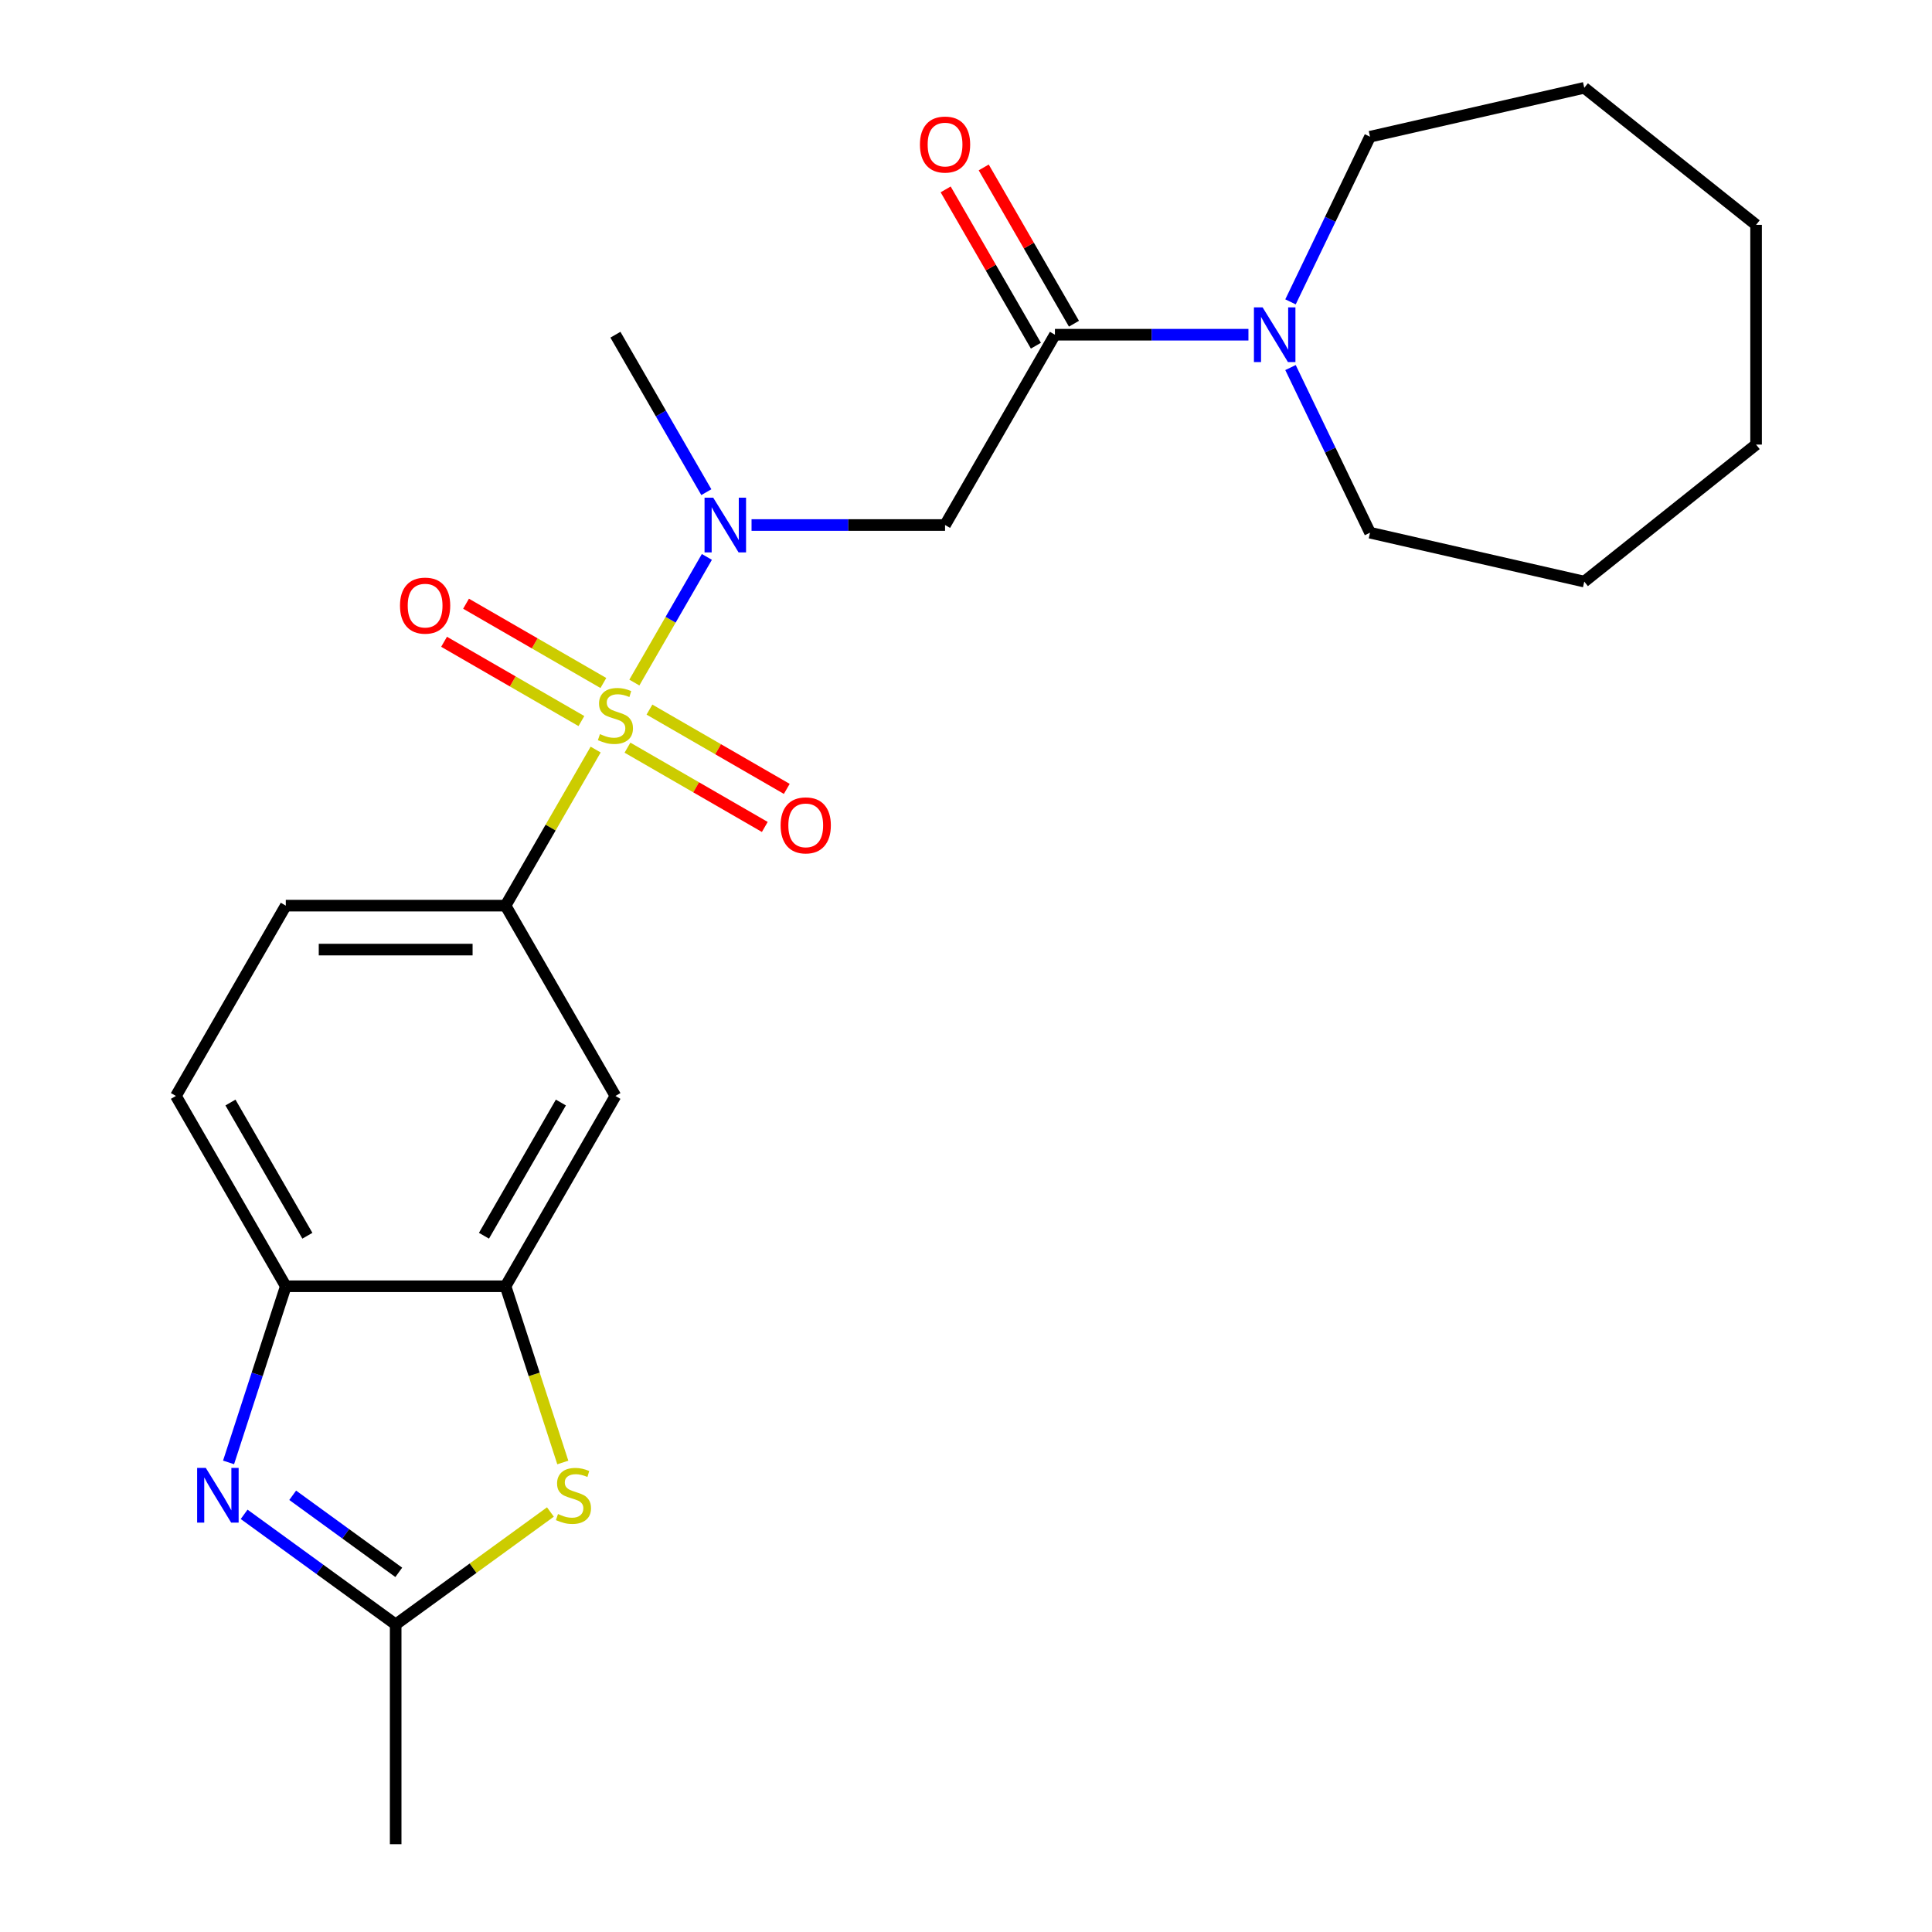 <?xml version='1.0' encoding='iso-8859-1'?>
<svg version='1.1' baseProfile='full'
              xmlns='http://www.w3.org/2000/svg'
                      xmlns:rdkit='http://www.rdkit.org/xml'
                      xmlns:xlink='http://www.w3.org/1999/xlink'
                  xml:space='preserve'
width='1000px' height='1000px' viewBox='0 0 1000 1000'>
<!-- END OF HEADER -->
<rect style='opacity:1.0;fill:#FFFFFF;stroke:none' width='1000' height='1000' x='0' y='0'> </rect>
<path class='bond-1' d='M 328.336,353.29 L 347.108,320.777' style='fill:none;fill-rule:evenodd;stroke:#CCCC00;stroke-width:6px;stroke-linecap:butt;stroke-linejoin:miter;stroke-opacity:1' />
<path class='bond-1' d='M 347.108,320.777 L 365.88,288.263' style='fill:none;fill-rule:evenodd;stroke:#0000FF;stroke-width:6px;stroke-linecap:butt;stroke-linejoin:miter;stroke-opacity:1' />
<path class='bond-2' d='M 308.31,387.978 L 284.99,428.368' style='fill:none;fill-rule:evenodd;stroke:#CCCC00;stroke-width:6px;stroke-linecap:butt;stroke-linejoin:miter;stroke-opacity:1' />
<path class='bond-2' d='M 284.99,428.368 L 261.671,468.759' style='fill:none;fill-rule:evenodd;stroke:#000000;stroke-width:6px;stroke-linecap:butt;stroke-linejoin:miter;stroke-opacity:1' />
<path class='bond-11' d='M 324.779,386.989 L 360.32,407.508' style='fill:none;fill-rule:evenodd;stroke:#CCCC00;stroke-width:6px;stroke-linecap:butt;stroke-linejoin:miter;stroke-opacity:1' />
<path class='bond-11' d='M 360.32,407.508 L 395.861,428.028' style='fill:none;fill-rule:evenodd;stroke:#FF0000;stroke-width:6px;stroke-linecap:butt;stroke-linejoin:miter;stroke-opacity:1' />
<path class='bond-11' d='M 336.153,367.288 L 371.694,387.807' style='fill:none;fill-rule:evenodd;stroke:#CCCC00;stroke-width:6px;stroke-linecap:butt;stroke-linejoin:miter;stroke-opacity:1' />
<path class='bond-11' d='M 371.694,387.807 L 407.235,408.327' style='fill:none;fill-rule:evenodd;stroke:#FF0000;stroke-width:6px;stroke-linecap:butt;stroke-linejoin:miter;stroke-opacity:1' />
<path class='bond-12' d='M 312.306,353.519 L 276.765,333' style='fill:none;fill-rule:evenodd;stroke:#CCCC00;stroke-width:6px;stroke-linecap:butt;stroke-linejoin:miter;stroke-opacity:1' />
<path class='bond-12' d='M 276.765,333 L 241.224,312.48' style='fill:none;fill-rule:evenodd;stroke:#FF0000;stroke-width:6px;stroke-linecap:butt;stroke-linejoin:miter;stroke-opacity:1' />
<path class='bond-12' d='M 300.932,373.22 L 265.391,352.701' style='fill:none;fill-rule:evenodd;stroke:#CCCC00;stroke-width:6px;stroke-linecap:butt;stroke-linejoin:miter;stroke-opacity:1' />
<path class='bond-12' d='M 265.391,352.701 L 229.85,332.181' style='fill:none;fill-rule:evenodd;stroke:#FF0000;stroke-width:6px;stroke-linecap:butt;stroke-linejoin:miter;stroke-opacity:1' />
<path class='bond-0' d='M 118.303,756.941 L 133.115,711.355' style='fill:none;fill-rule:evenodd;stroke:#0000FF;stroke-width:6px;stroke-linecap:butt;stroke-linejoin:miter;stroke-opacity:1' />
<path class='bond-0' d='M 133.115,711.355 L 147.927,665.768' style='fill:none;fill-rule:evenodd;stroke:#000000;stroke-width:6px;stroke-linecap:butt;stroke-linejoin:miter;stroke-opacity:1' />
<path class='bond-25' d='M 126.362,783.814 L 165.58,812.308' style='fill:none;fill-rule:evenodd;stroke:#0000FF;stroke-width:6px;stroke-linecap:butt;stroke-linejoin:miter;stroke-opacity:1' />
<path class='bond-25' d='M 165.58,812.308 L 204.799,840.802' style='fill:none;fill-rule:evenodd;stroke:#000000;stroke-width:6px;stroke-linecap:butt;stroke-linejoin:miter;stroke-opacity:1' />
<path class='bond-25' d='M 151.499,773.958 L 178.952,793.904' style='fill:none;fill-rule:evenodd;stroke:#0000FF;stroke-width:6px;stroke-linecap:butt;stroke-linejoin:miter;stroke-opacity:1' />
<path class='bond-25' d='M 178.952,793.904 L 206.405,813.85' style='fill:none;fill-rule:evenodd;stroke:#000000;stroke-width:6px;stroke-linecap:butt;stroke-linejoin:miter;stroke-opacity:1' />
<path class='bond-4' d='M 388.998,271.749 L 439.078,271.749' style='fill:none;fill-rule:evenodd;stroke:#0000FF;stroke-width:6px;stroke-linecap:butt;stroke-linejoin:miter;stroke-opacity:1' />
<path class='bond-4' d='M 439.078,271.749 L 489.158,271.749' style='fill:none;fill-rule:evenodd;stroke:#000000;stroke-width:6px;stroke-linecap:butt;stroke-linejoin:miter;stroke-opacity:1' />
<path class='bond-16' d='M 365.597,254.746 L 342.07,213.995' style='fill:none;fill-rule:evenodd;stroke:#0000FF;stroke-width:6px;stroke-linecap:butt;stroke-linejoin:miter;stroke-opacity:1' />
<path class='bond-16' d='M 342.07,213.995 L 318.542,173.244' style='fill:none;fill-rule:evenodd;stroke:#000000;stroke-width:6px;stroke-linecap:butt;stroke-linejoin:miter;stroke-opacity:1' />
<path class='bond-10' d='M 261.671,468.759 L 318.542,567.264' style='fill:none;fill-rule:evenodd;stroke:#000000;stroke-width:6px;stroke-linecap:butt;stroke-linejoin:miter;stroke-opacity:1' />
<path class='bond-14' d='M 261.671,468.759 L 147.927,468.759' style='fill:none;fill-rule:evenodd;stroke:#000000;stroke-width:6px;stroke-linecap:butt;stroke-linejoin:miter;stroke-opacity:1' />
<path class='bond-14' d='M 244.609,491.508 L 164.989,491.508' style='fill:none;fill-rule:evenodd;stroke:#000000;stroke-width:6px;stroke-linecap:butt;stroke-linejoin:miter;stroke-opacity:1' />
<path class='bond-3' d='M 546.03,173.244 L 489.158,271.749' style='fill:none;fill-rule:evenodd;stroke:#000000;stroke-width:6px;stroke-linecap:butt;stroke-linejoin:miter;stroke-opacity:1' />
<path class='bond-9' d='M 546.03,173.244 L 596.11,173.244' style='fill:none;fill-rule:evenodd;stroke:#000000;stroke-width:6px;stroke-linecap:butt;stroke-linejoin:miter;stroke-opacity:1' />
<path class='bond-9' d='M 596.11,173.244 L 646.19,173.244' style='fill:none;fill-rule:evenodd;stroke:#0000FF;stroke-width:6px;stroke-linecap:butt;stroke-linejoin:miter;stroke-opacity:1' />
<path class='bond-13' d='M 555.88,167.557 L 532.526,127.107' style='fill:none;fill-rule:evenodd;stroke:#000000;stroke-width:6px;stroke-linecap:butt;stroke-linejoin:miter;stroke-opacity:1' />
<path class='bond-13' d='M 532.526,127.107 L 509.172,86.656' style='fill:none;fill-rule:evenodd;stroke:#FF0000;stroke-width:6px;stroke-linecap:butt;stroke-linejoin:miter;stroke-opacity:1' />
<path class='bond-13' d='M 536.179,178.931 L 512.825,138.481' style='fill:none;fill-rule:evenodd;stroke:#000000;stroke-width:6px;stroke-linecap:butt;stroke-linejoin:miter;stroke-opacity:1' />
<path class='bond-13' d='M 512.825,138.481 L 489.471,98.03' style='fill:none;fill-rule:evenodd;stroke:#FF0000;stroke-width:6px;stroke-linecap:butt;stroke-linejoin:miter;stroke-opacity:1' />
<path class='bond-5' d='M 291.308,756.981 L 276.489,711.375' style='fill:none;fill-rule:evenodd;stroke:#CCCC00;stroke-width:6px;stroke-linecap:butt;stroke-linejoin:miter;stroke-opacity:1' />
<path class='bond-5' d='M 276.489,711.375 L 261.671,665.768' style='fill:none;fill-rule:evenodd;stroke:#000000;stroke-width:6px;stroke-linecap:butt;stroke-linejoin:miter;stroke-opacity:1' />
<path class='bond-6' d='M 284.896,782.608 L 244.847,811.705' style='fill:none;fill-rule:evenodd;stroke:#CCCC00;stroke-width:6px;stroke-linecap:butt;stroke-linejoin:miter;stroke-opacity:1' />
<path class='bond-6' d='M 244.847,811.705 L 204.799,840.802' style='fill:none;fill-rule:evenodd;stroke:#000000;stroke-width:6px;stroke-linecap:butt;stroke-linejoin:miter;stroke-opacity:1' />
<path class='bond-19' d='M 204.799,840.802 L 204.799,954.545' style='fill:none;fill-rule:evenodd;stroke:#000000;stroke-width:6px;stroke-linecap:butt;stroke-linejoin:miter;stroke-opacity:1' />
<path class='bond-7' d='M 261.671,665.768 L 318.542,567.264' style='fill:none;fill-rule:evenodd;stroke:#000000;stroke-width:6px;stroke-linecap:butt;stroke-linejoin:miter;stroke-opacity:1' />
<path class='bond-7' d='M 250.5,639.618 L 290.311,570.665' style='fill:none;fill-rule:evenodd;stroke:#000000;stroke-width:6px;stroke-linecap:butt;stroke-linejoin:miter;stroke-opacity:1' />
<path class='bond-24' d='M 261.671,665.768 L 147.927,665.768' style='fill:none;fill-rule:evenodd;stroke:#000000;stroke-width:6px;stroke-linecap:butt;stroke-linejoin:miter;stroke-opacity:1' />
<path class='bond-8' d='M 147.927,665.768 L 91.055,567.264' style='fill:none;fill-rule:evenodd;stroke:#000000;stroke-width:6px;stroke-linecap:butt;stroke-linejoin:miter;stroke-opacity:1' />
<path class='bond-8' d='M 159.097,639.618 L 119.287,570.665' style='fill:none;fill-rule:evenodd;stroke:#000000;stroke-width:6px;stroke-linecap:butt;stroke-linejoin:miter;stroke-opacity:1' />
<path class='bond-17' d='M 667.962,156.241 L 688.543,113.503' style='fill:none;fill-rule:evenodd;stroke:#0000FF;stroke-width:6px;stroke-linecap:butt;stroke-linejoin:miter;stroke-opacity:1' />
<path class='bond-17' d='M 688.543,113.503 L 709.125,70.765' style='fill:none;fill-rule:evenodd;stroke:#000000;stroke-width:6px;stroke-linecap:butt;stroke-linejoin:miter;stroke-opacity:1' />
<path class='bond-18' d='M 667.962,190.248 L 688.543,232.986' style='fill:none;fill-rule:evenodd;stroke:#0000FF;stroke-width:6px;stroke-linecap:butt;stroke-linejoin:miter;stroke-opacity:1' />
<path class='bond-18' d='M 688.543,232.986 L 709.125,275.724' style='fill:none;fill-rule:evenodd;stroke:#000000;stroke-width:6px;stroke-linecap:butt;stroke-linejoin:miter;stroke-opacity:1' />
<path class='bond-15' d='M 147.927,468.759 L 91.055,567.264' style='fill:none;fill-rule:evenodd;stroke:#000000;stroke-width:6px;stroke-linecap:butt;stroke-linejoin:miter;stroke-opacity:1' />
<path class='bond-20' d='M 709.125,70.765 L 820.016,45.455' style='fill:none;fill-rule:evenodd;stroke:#000000;stroke-width:6px;stroke-linecap:butt;stroke-linejoin:miter;stroke-opacity:1' />
<path class='bond-21' d='M 709.125,275.724 L 820.016,301.034' style='fill:none;fill-rule:evenodd;stroke:#000000;stroke-width:6px;stroke-linecap:butt;stroke-linejoin:miter;stroke-opacity:1' />
<path class='bond-22' d='M 820.016,45.455 L 908.945,116.373' style='fill:none;fill-rule:evenodd;stroke:#000000;stroke-width:6px;stroke-linecap:butt;stroke-linejoin:miter;stroke-opacity:1' />
<path class='bond-23' d='M 820.016,301.034 L 908.945,230.116' style='fill:none;fill-rule:evenodd;stroke:#000000;stroke-width:6px;stroke-linecap:butt;stroke-linejoin:miter;stroke-opacity:1' />
<path class='bond-26' d='M 908.945,116.373 L 908.945,230.116' style='fill:none;fill-rule:evenodd;stroke:#000000;stroke-width:6px;stroke-linecap:butt;stroke-linejoin:miter;stroke-opacity:1' />
<path  class='atom-0' d='M 310.542 379.974
Q 310.862 380.094, 312.182 380.654
Q 313.502 381.214, 314.942 381.574
Q 316.422 381.894, 317.862 381.894
Q 320.542 381.894, 322.102 380.614
Q 323.662 379.294, 323.662 377.014
Q 323.662 375.454, 322.862 374.494
Q 322.102 373.534, 320.902 373.014
Q 319.702 372.494, 317.702 371.894
Q 315.182 371.134, 313.662 370.414
Q 312.182 369.694, 311.102 368.174
Q 310.062 366.654, 310.062 364.094
Q 310.062 360.534, 312.462 358.334
Q 314.902 356.134, 319.702 356.134
Q 322.982 356.134, 326.702 357.694
L 325.782 360.774
Q 322.382 359.374, 319.822 359.374
Q 317.062 359.374, 315.542 360.534
Q 314.022 361.654, 314.062 363.614
Q 314.062 365.134, 314.822 366.054
Q 315.622 366.974, 316.742 367.494
Q 317.902 368.014, 319.822 368.614
Q 322.382 369.414, 323.902 370.214
Q 325.422 371.014, 326.502 372.654
Q 327.622 374.254, 327.622 377.014
Q 327.622 380.934, 324.982 383.054
Q 322.382 385.134, 318.022 385.134
Q 315.502 385.134, 313.582 384.574
Q 311.702 384.054, 309.462 383.134
L 310.542 379.974
' fill='#CCCC00'/>
<path  class='atom-1' d='M 106.518 759.785
L 115.798 774.785
Q 116.718 776.265, 118.198 778.945
Q 119.678 781.625, 119.758 781.785
L 119.758 759.785
L 123.518 759.785
L 123.518 788.105
L 119.638 788.105
L 109.678 771.705
Q 108.518 769.785, 107.278 767.585
Q 106.078 765.385, 105.718 764.705
L 105.718 788.105
L 102.038 788.105
L 102.038 759.785
L 106.518 759.785
' fill='#0000FF'/>
<path  class='atom-2' d='M 369.154 257.589
L 378.434 272.589
Q 379.354 274.069, 380.834 276.749
Q 382.314 279.429, 382.394 279.589
L 382.394 257.589
L 386.154 257.589
L 386.154 285.909
L 382.274 285.909
L 372.314 269.509
Q 371.154 267.589, 369.914 265.389
Q 368.714 263.189, 368.354 262.509
L 368.354 285.909
L 364.674 285.909
L 364.674 257.589
L 369.154 257.589
' fill='#0000FF'/>
<path  class='atom-6' d='M 288.819 783.665
Q 289.139 783.785, 290.459 784.345
Q 291.779 784.905, 293.219 785.265
Q 294.699 785.585, 296.139 785.585
Q 298.819 785.585, 300.379 784.305
Q 301.939 782.985, 301.939 780.705
Q 301.939 779.145, 301.139 778.185
Q 300.379 777.225, 299.179 776.705
Q 297.979 776.185, 295.979 775.585
Q 293.459 774.825, 291.939 774.105
Q 290.459 773.385, 289.379 771.865
Q 288.339 770.345, 288.339 767.785
Q 288.339 764.225, 290.739 762.025
Q 293.179 759.825, 297.979 759.825
Q 301.259 759.825, 304.979 761.385
L 304.059 764.465
Q 300.659 763.065, 298.099 763.065
Q 295.339 763.065, 293.819 764.225
Q 292.299 765.345, 292.339 767.305
Q 292.339 768.825, 293.099 769.745
Q 293.899 770.665, 295.019 771.185
Q 296.179 771.705, 298.099 772.305
Q 300.659 773.105, 302.179 773.905
Q 303.699 774.705, 304.779 776.345
Q 305.899 777.945, 305.899 780.705
Q 305.899 784.625, 303.259 786.745
Q 300.659 788.825, 296.299 788.825
Q 293.779 788.825, 291.859 788.265
Q 289.979 787.745, 287.739 786.825
L 288.819 783.665
' fill='#CCCC00'/>
<path  class='atom-10' d='M 653.513 159.084
L 662.793 174.084
Q 663.713 175.564, 665.193 178.244
Q 666.673 180.924, 666.753 181.084
L 666.753 159.084
L 670.513 159.084
L 670.513 187.404
L 666.633 187.404
L 656.673 171.004
Q 655.513 169.084, 654.273 166.884
Q 653.073 164.684, 652.713 164.004
L 652.713 187.404
L 649.033 187.404
L 649.033 159.084
L 653.513 159.084
' fill='#0000FF'/>
<path  class='atom-12' d='M 404.047 427.206
Q 404.047 420.406, 407.407 416.606
Q 410.767 412.806, 417.047 412.806
Q 423.327 412.806, 426.687 416.606
Q 430.047 420.406, 430.047 427.206
Q 430.047 434.086, 426.647 438.006
Q 423.247 441.886, 417.047 441.886
Q 410.807 441.886, 407.407 438.006
Q 404.047 434.126, 404.047 427.206
M 417.047 438.686
Q 421.367 438.686, 423.687 435.806
Q 426.047 432.886, 426.047 427.206
Q 426.047 421.646, 423.687 418.846
Q 421.367 416.006, 417.047 416.006
Q 412.727 416.006, 410.367 418.806
Q 408.047 421.606, 408.047 427.206
Q 408.047 432.926, 410.367 435.806
Q 412.727 438.686, 417.047 438.686
' fill='#FF0000'/>
<path  class='atom-13' d='M 207.038 313.462
Q 207.038 306.662, 210.398 302.862
Q 213.758 299.062, 220.038 299.062
Q 226.318 299.062, 229.678 302.862
Q 233.038 306.662, 233.038 313.462
Q 233.038 320.342, 229.638 324.262
Q 226.238 328.142, 220.038 328.142
Q 213.798 328.142, 210.398 324.262
Q 207.038 320.382, 207.038 313.462
M 220.038 324.942
Q 224.358 324.942, 226.678 322.062
Q 229.038 319.142, 229.038 313.462
Q 229.038 307.902, 226.678 305.102
Q 224.358 302.262, 220.038 302.262
Q 215.718 302.262, 213.358 305.062
Q 211.038 307.862, 211.038 313.462
Q 211.038 319.182, 213.358 322.062
Q 215.718 324.942, 220.038 324.942
' fill='#FF0000'/>
<path  class='atom-14' d='M 476.158 74.82
Q 476.158 68.019, 479.518 64.219
Q 482.878 60.419, 489.158 60.419
Q 495.438 60.419, 498.798 64.219
Q 502.158 68.019, 502.158 74.82
Q 502.158 81.7, 498.758 85.62
Q 495.358 89.499, 489.158 89.499
Q 482.918 89.499, 479.518 85.62
Q 476.158 81.74, 476.158 74.82
M 489.158 86.299
Q 493.478 86.299, 495.798 83.419
Q 498.158 80.499, 498.158 74.82
Q 498.158 69.26, 495.798 66.46
Q 493.478 63.62, 489.158 63.62
Q 484.838 63.62, 482.478 66.419
Q 480.158 69.219, 480.158 74.82
Q 480.158 80.54, 482.478 83.419
Q 484.838 86.299, 489.158 86.299
' fill='#FF0000'/>
</svg>
